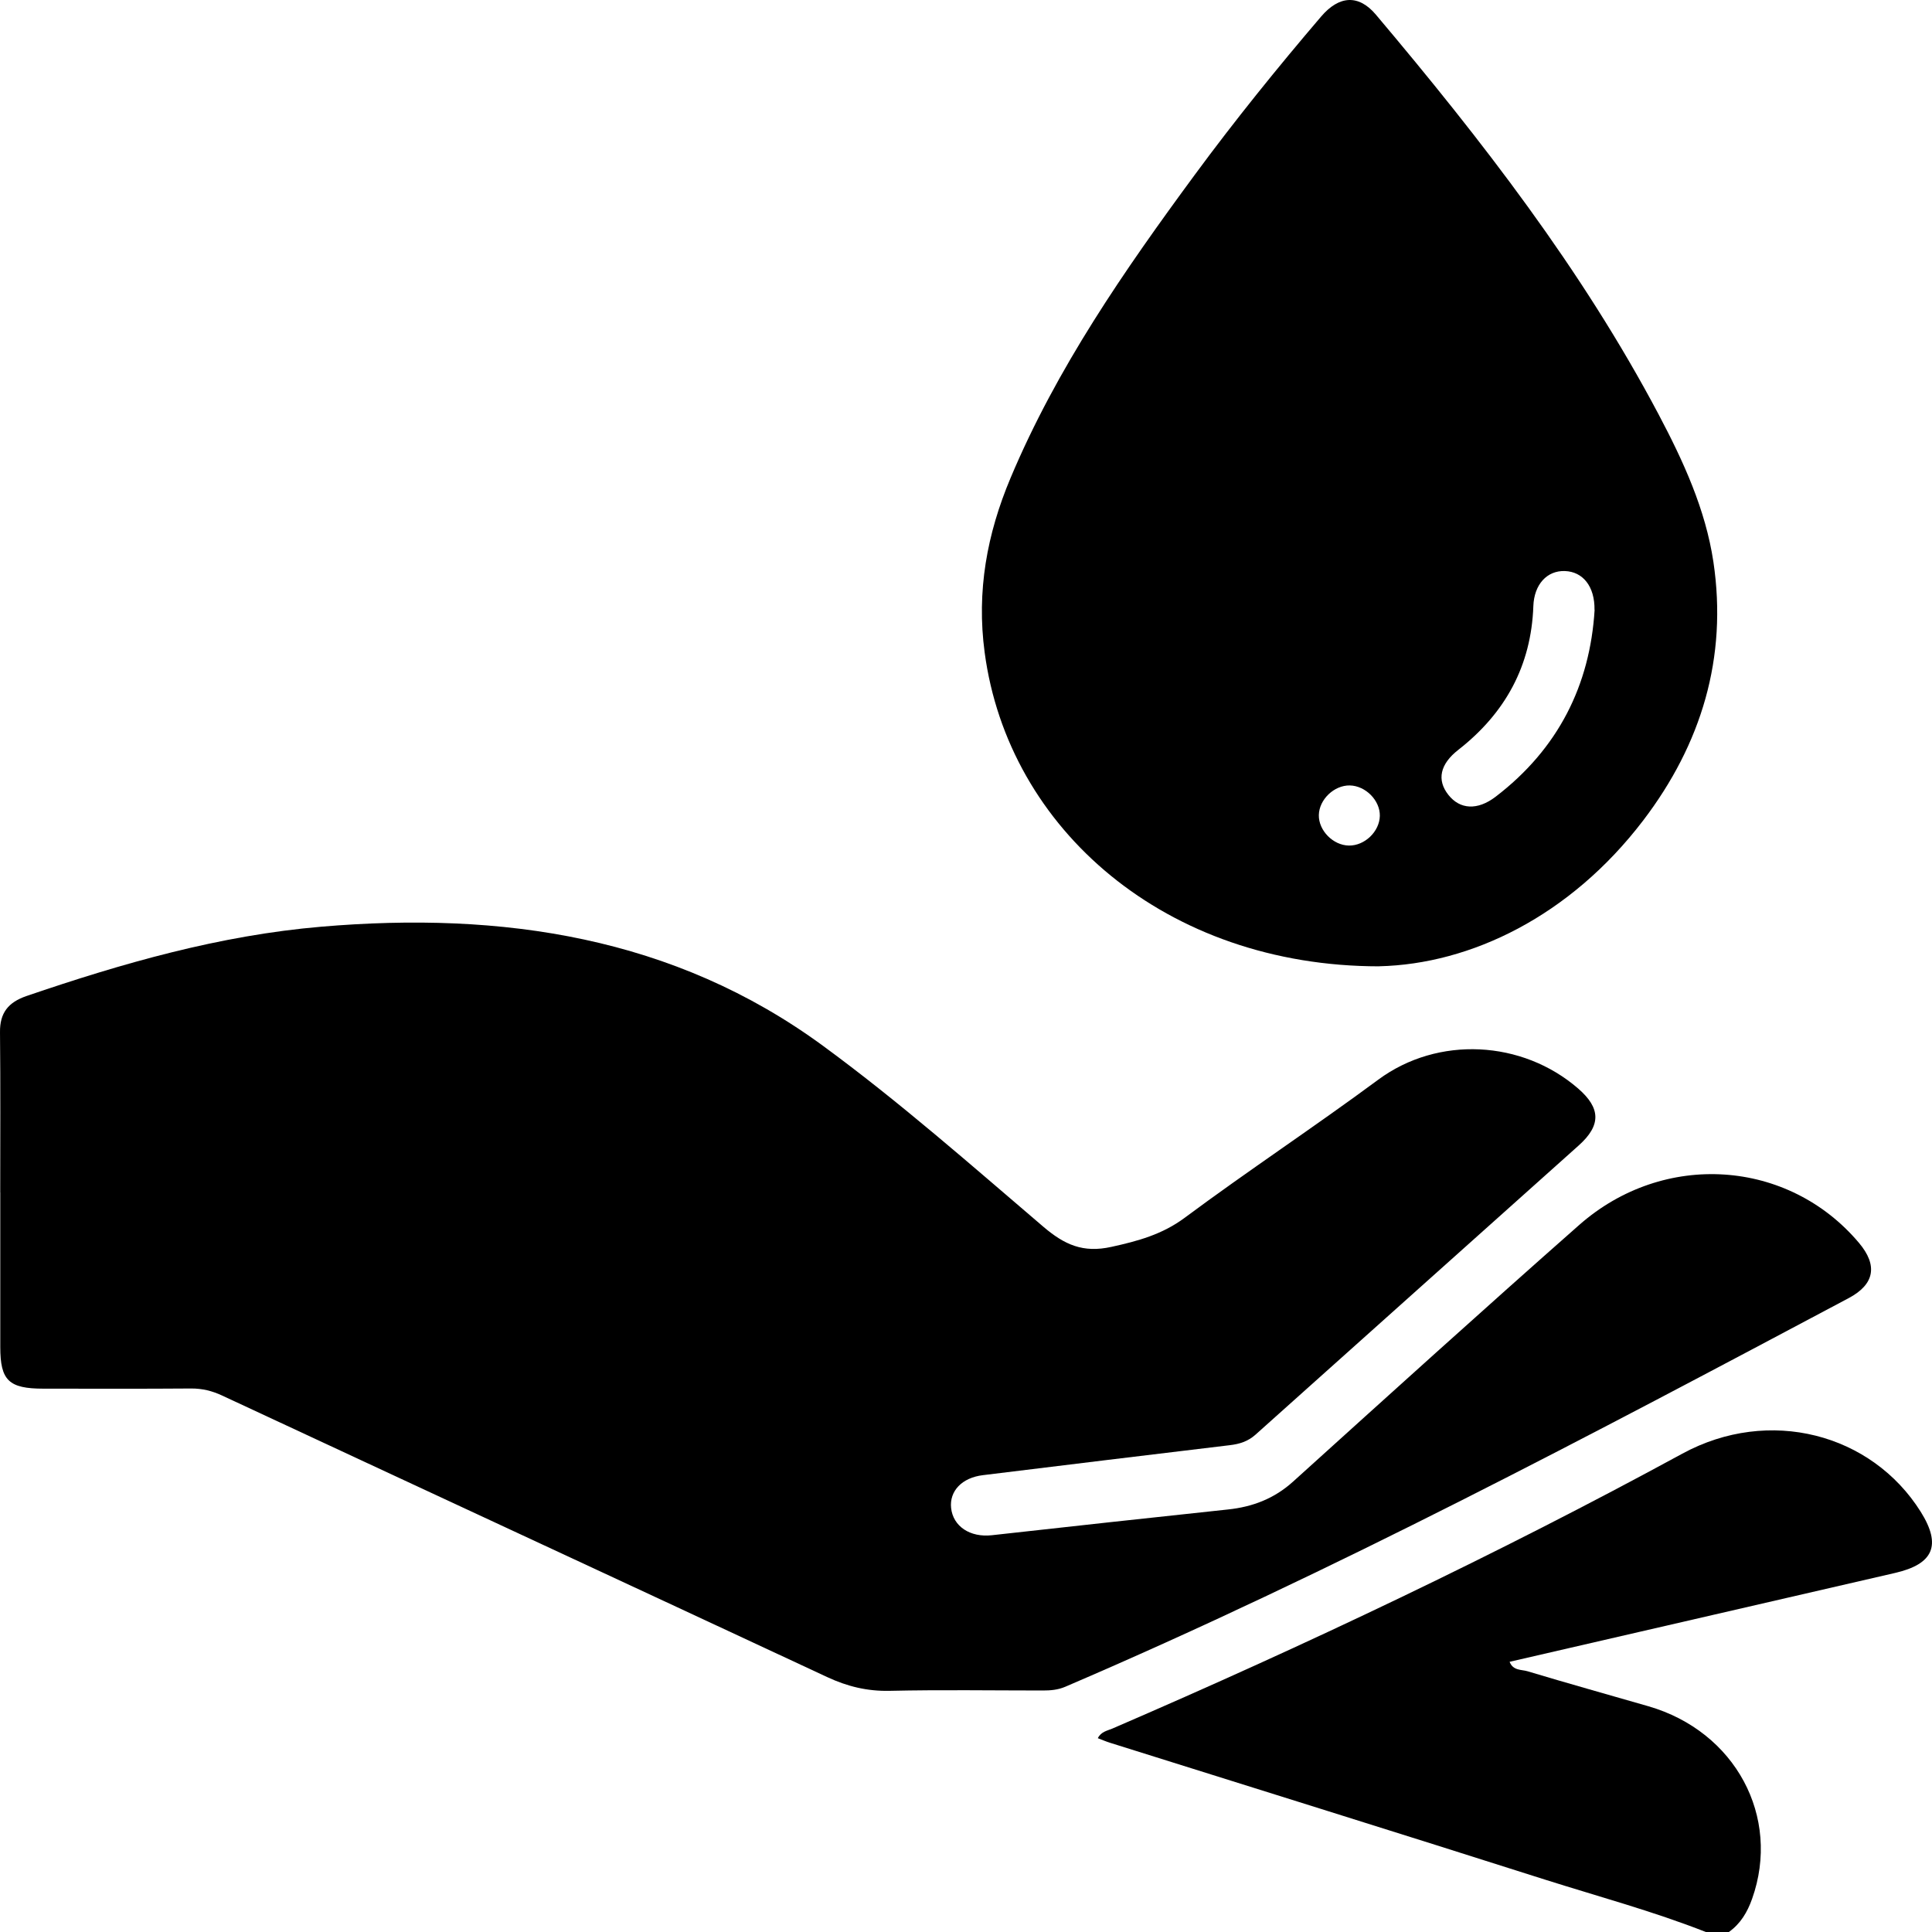 <svg width="35" height="35" viewBox="0 0 35 35" fill="none" xmlns="http://www.w3.org/2000/svg">
<path d="M30.903 35C29.95 34.625 28.961 34.359 27.986 34.05C25.362 33.214 22.732 32.396 20.106 31.571C20.032 31.548 19.963 31.517 19.888 31.489C19.948 31.369 20.06 31.354 20.151 31.315C23.664 29.798 27.116 28.163 30.476 26.335C32.047 25.48 33.906 25.967 34.798 27.391C35.174 27.994 35.029 28.335 34.328 28.496C32.004 29.032 29.68 29.567 27.348 30.105C27.41 30.268 27.564 30.244 27.671 30.276C28.398 30.495 29.131 30.699 29.861 30.91C31.438 31.366 32.268 32.914 31.741 34.399C31.655 34.641 31.532 34.849 31.32 35H30.903Z" fill="black"/>
<path d="M0.004 21.602C0.004 20.635 0.01 19.666 6.66155e-05 18.699C-0.004 18.351 0.148 18.158 0.48 18.044C2.218 17.45 3.978 16.945 5.821 16.788C9.094 16.509 12.207 16.966 14.908 18.945C16.298 19.964 17.594 21.108 18.904 22.226C19.283 22.548 19.619 22.703 20.135 22.588C20.615 22.483 21.054 22.363 21.458 22.064C22.611 21.207 23.813 20.414 24.969 19.559C26.052 18.759 27.578 18.843 28.59 19.72C28.999 20.075 29.008 20.385 28.601 20.75C26.65 22.498 24.695 24.242 22.745 25.99C22.607 26.113 22.456 26.16 22.278 26.181C20.788 26.36 19.297 26.54 17.806 26.724C17.426 26.77 17.198 27.012 17.23 27.318C17.266 27.653 17.575 27.856 17.969 27.812C19.393 27.654 20.817 27.497 22.242 27.346C22.694 27.299 23.085 27.148 23.425 26.841C25.147 25.285 26.867 23.727 28.608 22.192C30.142 20.84 32.4 20.999 33.678 22.517C34.019 22.922 33.963 23.266 33.49 23.517C28.827 25.994 24.163 28.473 19.299 30.557C19.165 30.614 19.033 30.625 18.895 30.625C17.969 30.625 17.044 30.61 16.118 30.631C15.711 30.64 15.351 30.552 14.988 30.383C11.335 28.679 7.679 26.985 4.025 25.282C3.843 25.197 3.664 25.153 3.462 25.154C2.571 25.161 1.68 25.157 0.789 25.157C0.159 25.157 0.005 25.009 0.005 24.402C0.005 23.468 0.005 22.535 0.005 21.601L0.004 21.602Z" fill="black"/>
<path d="M24.986 17.506C21.122 17.505 18.264 15.021 17.838 11.82C17.689 10.709 17.88 9.674 18.307 8.659C19.144 6.668 20.366 4.903 21.642 3.17C22.368 2.184 23.138 1.231 23.934 0.299C24.262 -0.084 24.615 -0.103 24.926 0.266C26.841 2.536 28.655 4.877 30.046 7.505C30.494 8.352 30.897 9.226 31.04 10.18C31.298 11.915 30.822 13.48 29.769 14.862C28.444 16.6 26.642 17.466 24.986 17.505V17.506ZM28.886 11.047C28.892 10.624 28.676 10.356 28.349 10.345C28.024 10.334 27.792 10.589 27.778 10.98C27.74 12.058 27.272 12.917 26.42 13.583C26.087 13.842 26.025 14.13 26.239 14.4C26.448 14.665 26.765 14.685 27.094 14.434C28.229 13.566 28.805 12.412 28.888 11.046L28.886 11.047ZM24.997 14.781C25.003 14.502 24.74 14.235 24.453 14.229C24.169 14.224 23.897 14.484 23.892 14.766C23.887 15.046 24.151 15.314 24.436 15.318C24.722 15.323 24.991 15.065 24.997 14.781Z" fill="black"/>
</svg>
